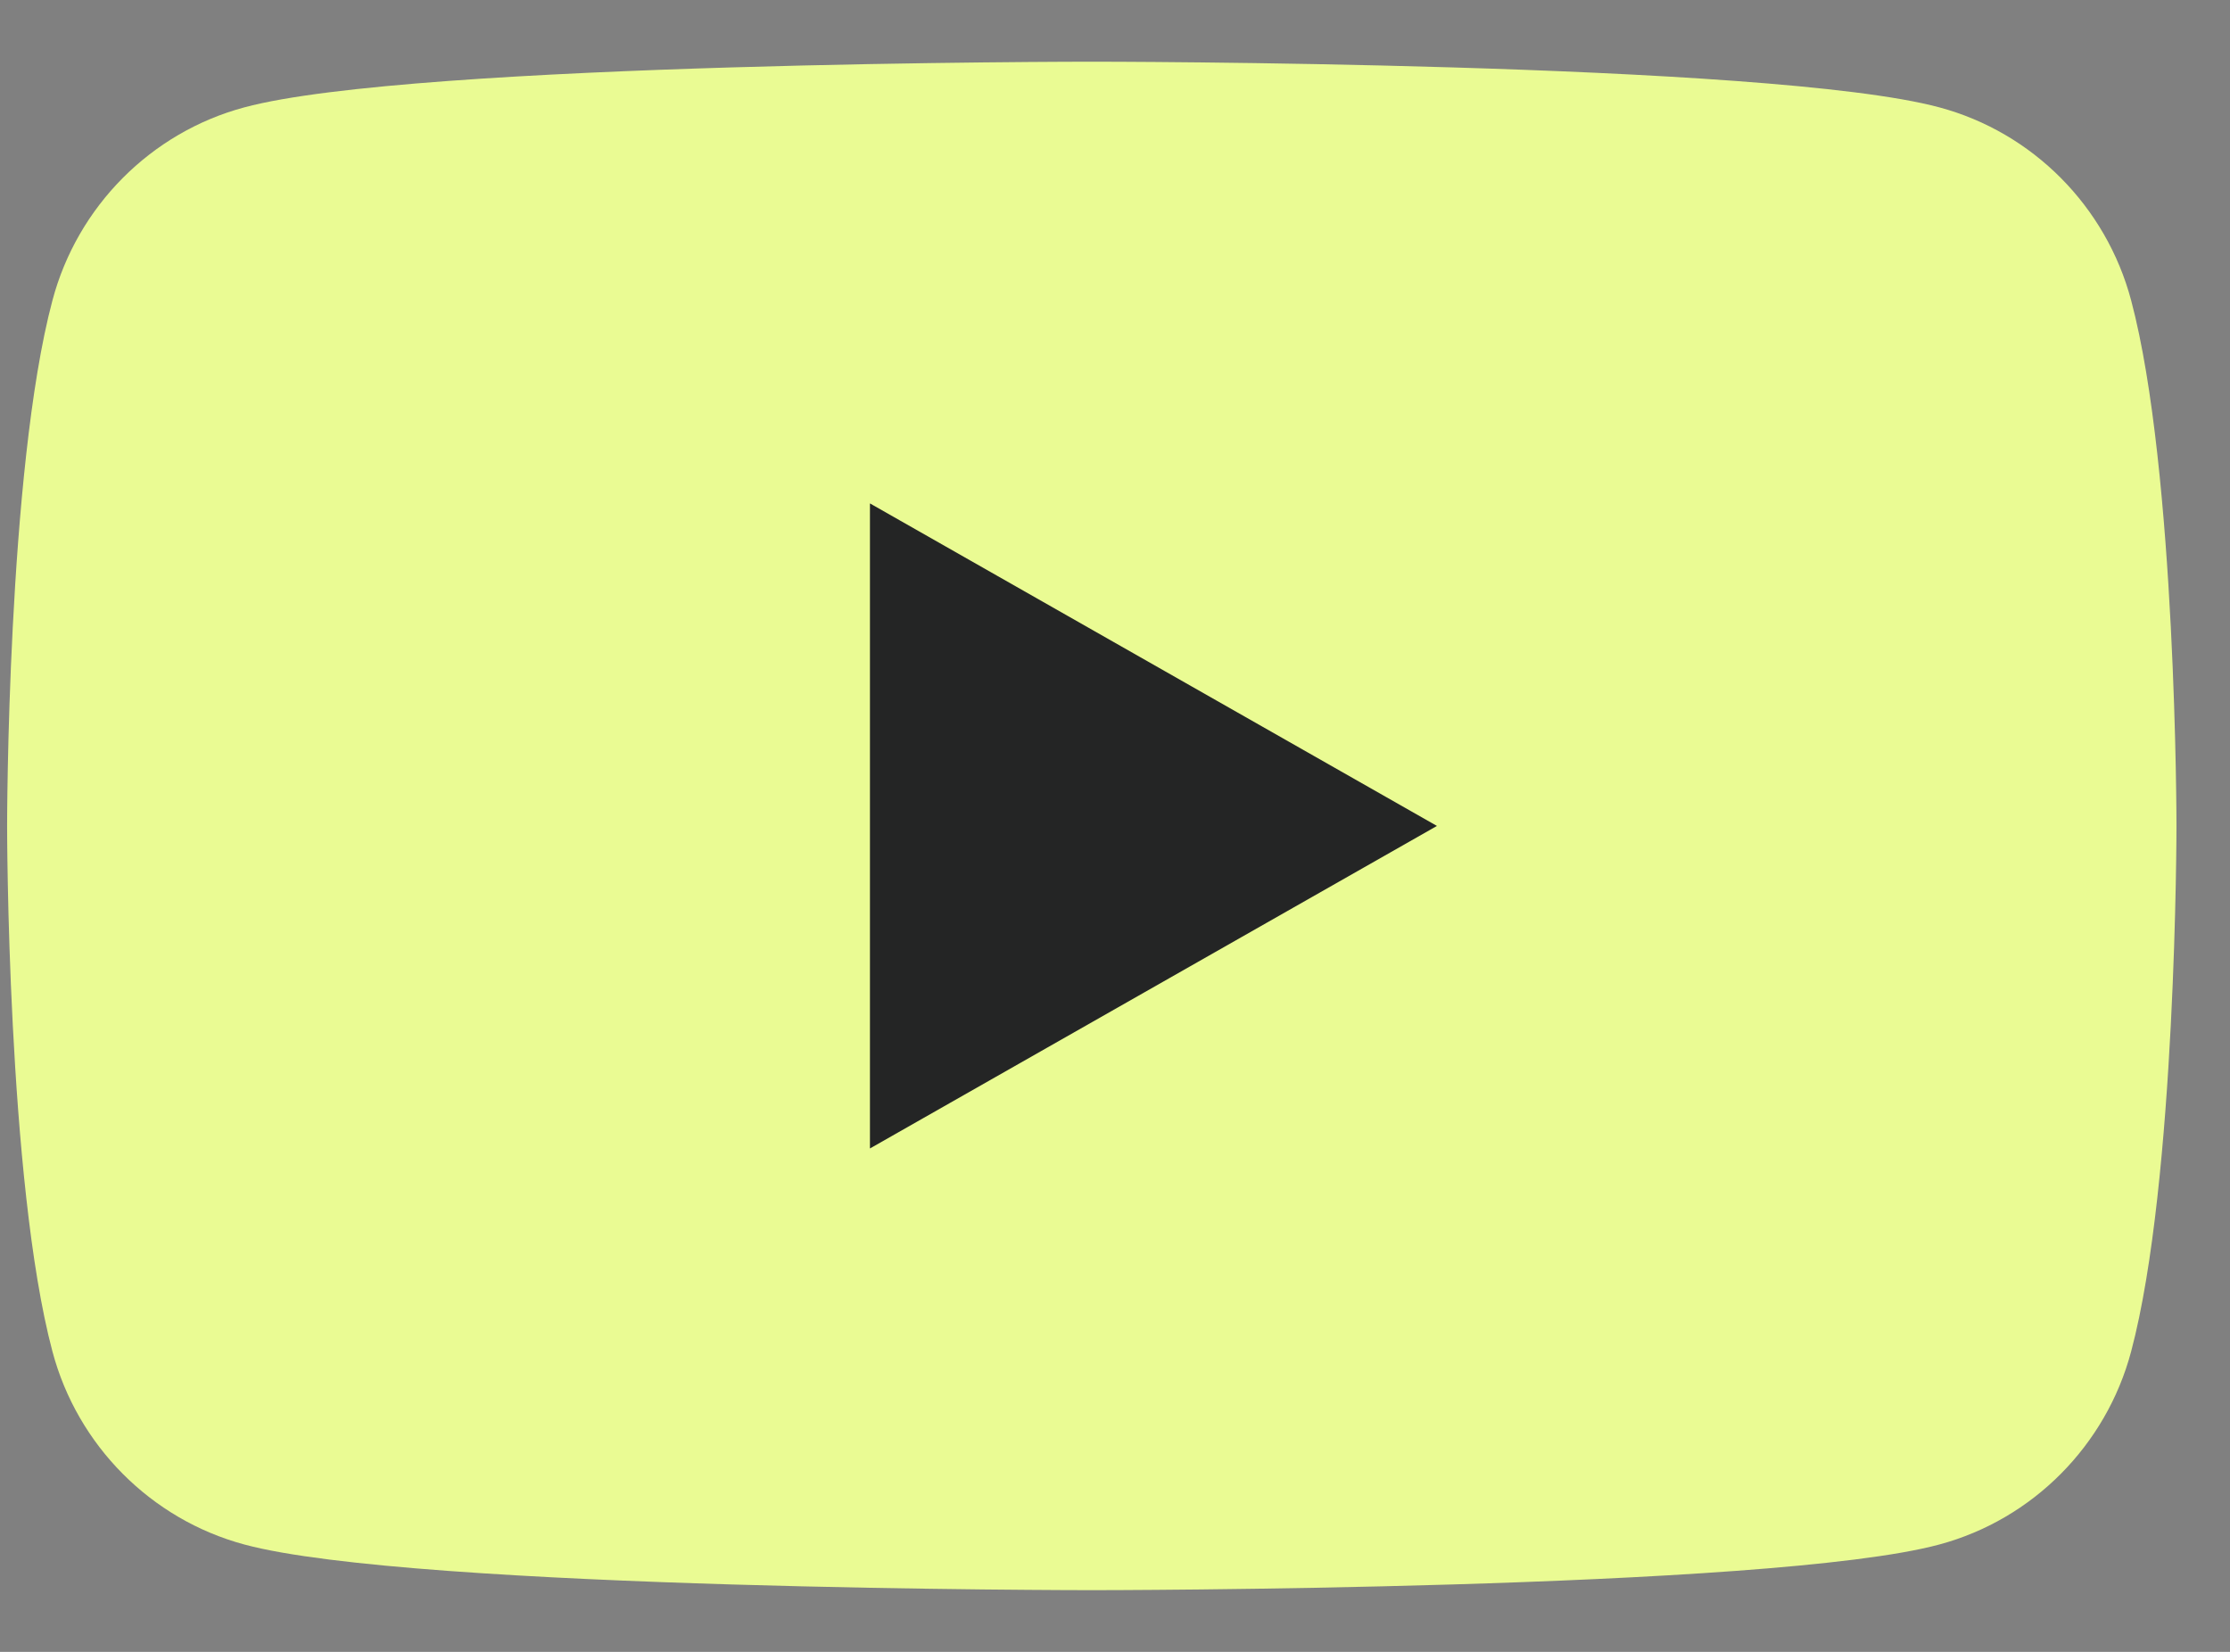 <svg width="27" height="20" viewBox="0 0 27 20" fill="none" xmlns="http://www.w3.org/2000/svg">
<rect x="0" y="0" width="27" height="20" fill="#808080" stroke="none"/>
<path d="M25.803 3.637C25.501 2.499 24.611 1.603 23.481 1.3C21.433 0.747 13.22 0.747 13.22 0.747C13.22 0.747 5.006 0.747 2.958 1.3C1.828 1.603 0.937 2.499 0.635 3.637C0.086 5.698 0.086 10 0.086 10C0.086 10 0.086 14.301 0.635 16.363C0.937 17.5 1.828 18.396 2.958 18.7C5.006 19.253 13.22 19.253 13.22 19.253C13.22 19.253 21.433 19.253 23.481 18.7C24.611 18.396 25.501 17.5 25.803 16.363C26.352 14.301 26.352 10 26.352 10C26.352 10 26.352 5.698 25.803 3.637Z" fill="#EAFB93"/>
<path d="M10.533 13.905V6.095L17.398 10L10.533 13.905Z" fill="#242525"/>
</svg>
